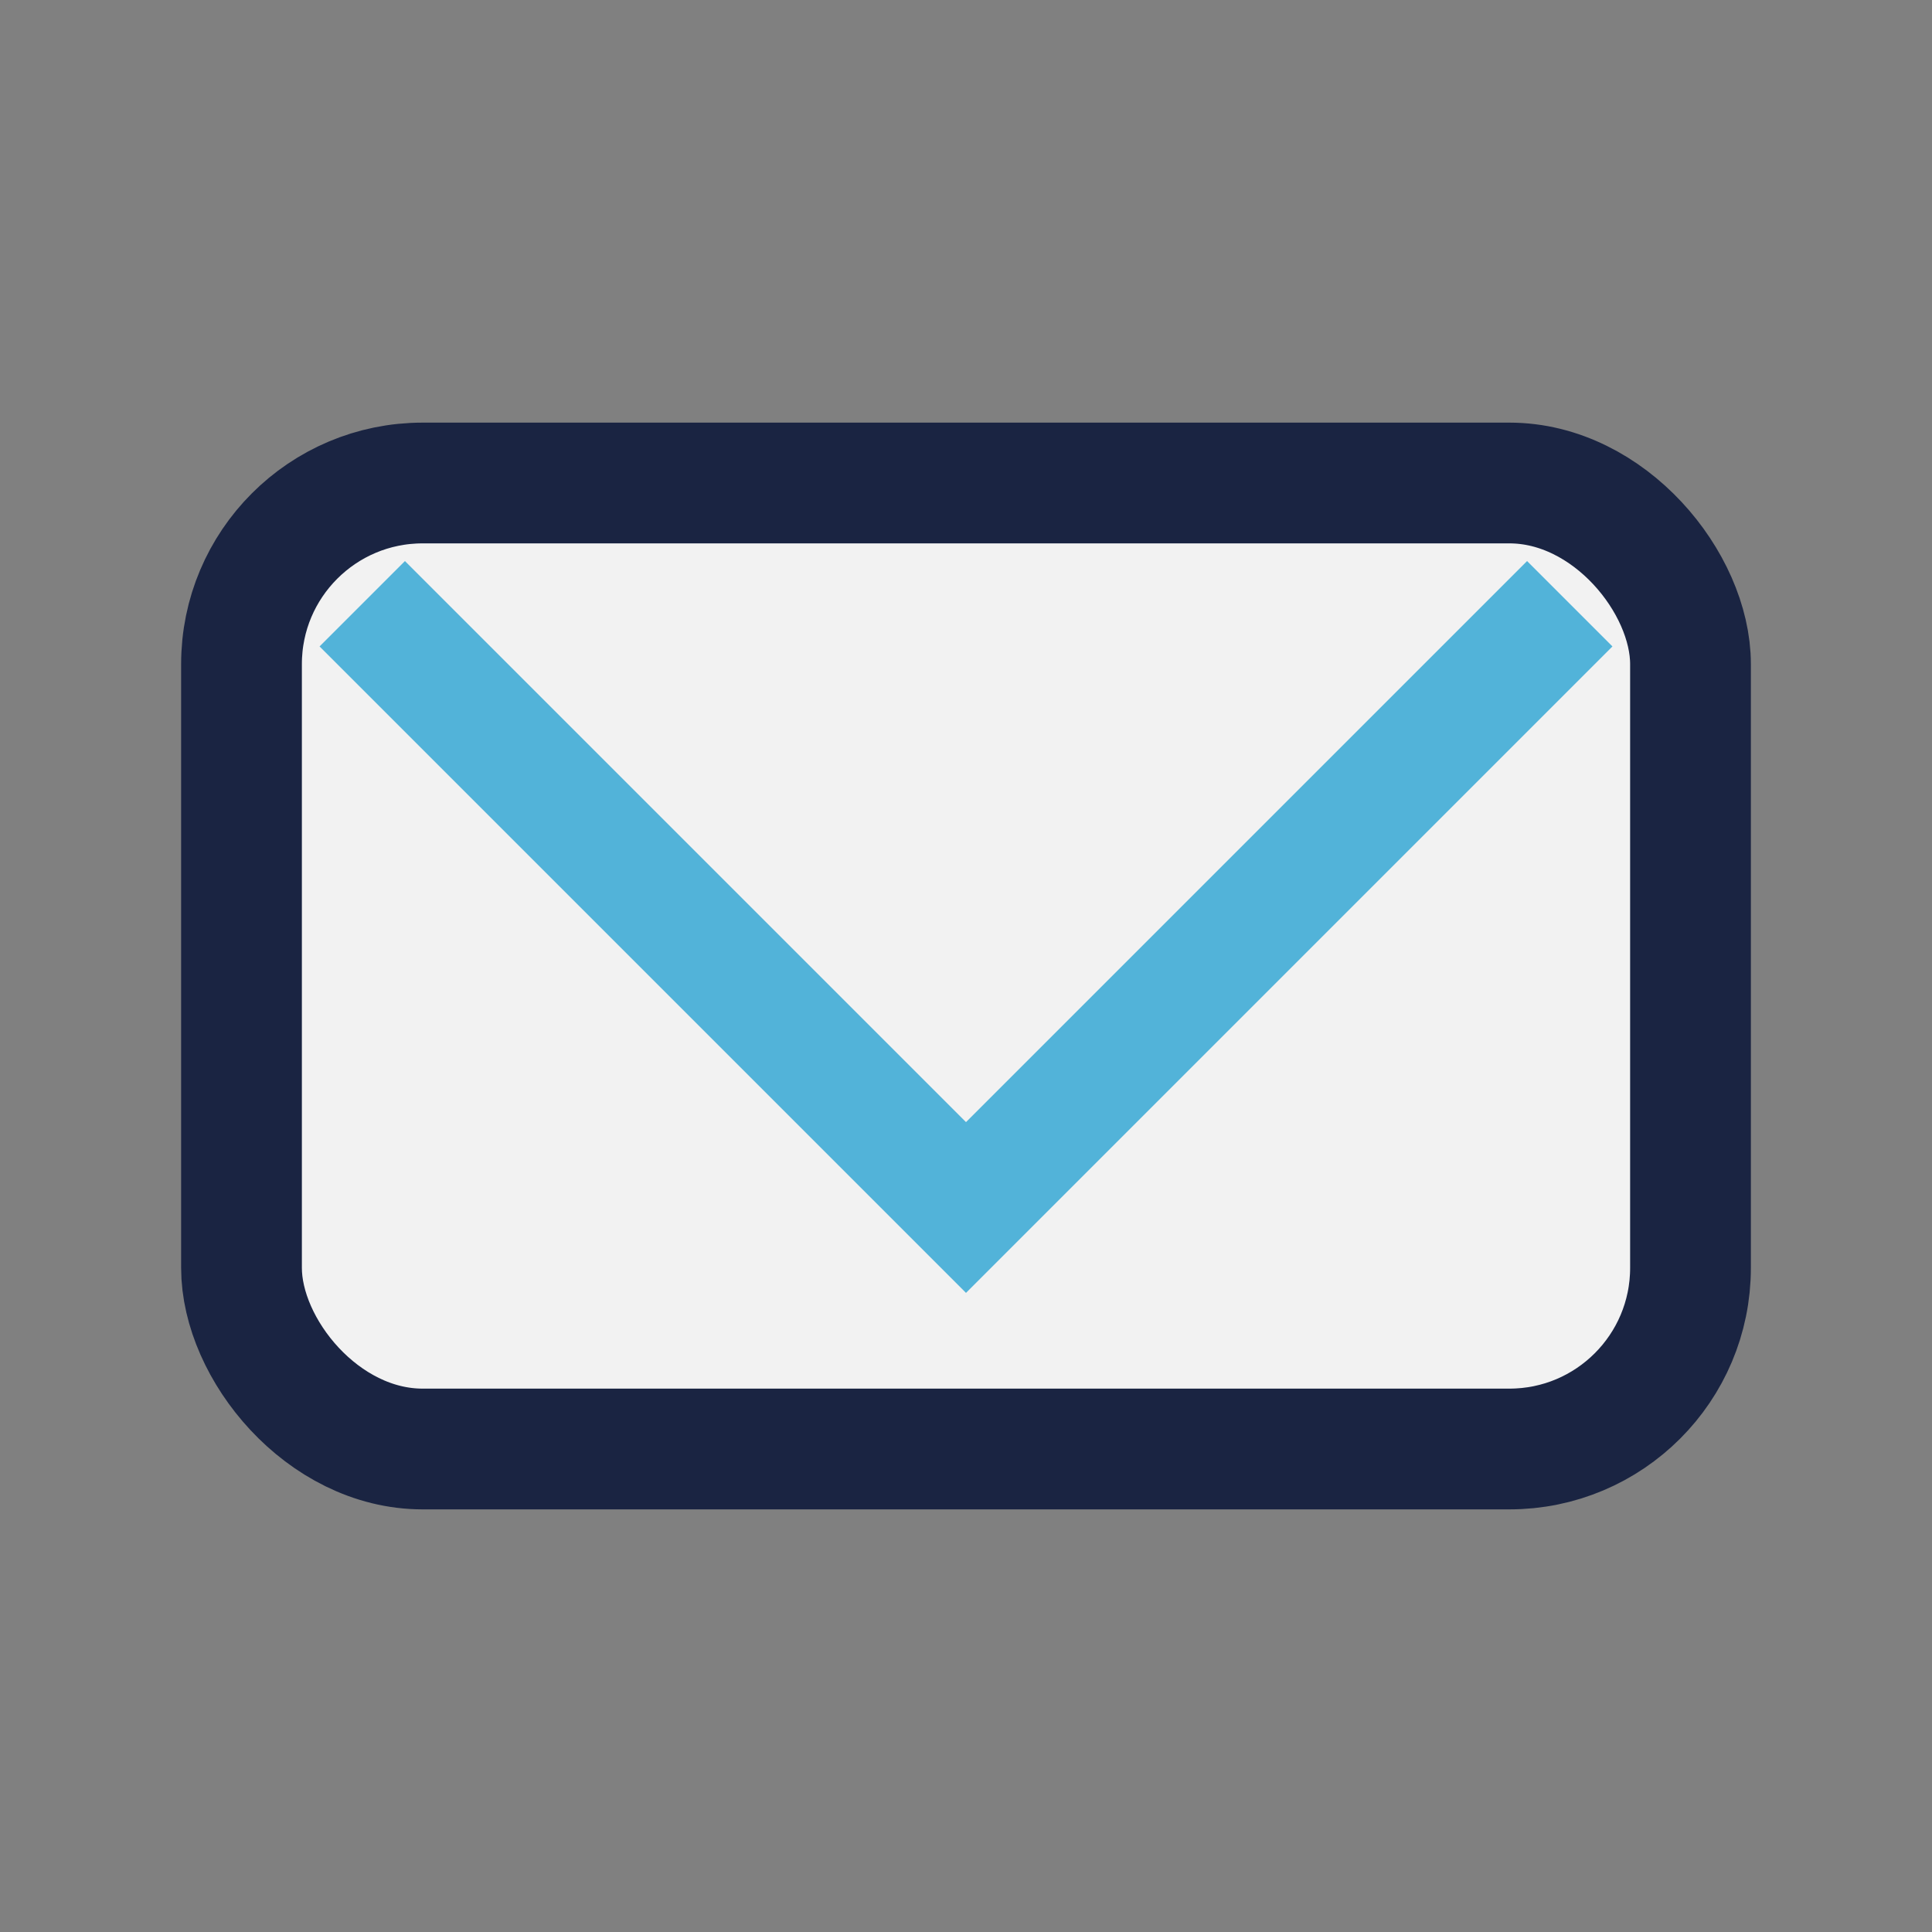 <?xml version="1.0" encoding="UTF-8"?>
<svg xmlns="http://www.w3.org/2000/svg" width="32" height="32" viewBox="0 0 32 32"><rect x="0" y="0" width="32" height="32" fill="#808080" stroke="none"/><rect x="4" y="8" width="24" height="16" rx="3" fill="#F2F2F2" stroke="#1A2442" stroke-width="2"/><polyline points="6,10 16,20 26,10" fill="none" stroke="#52B3D9" stroke-width="2"/></svg>